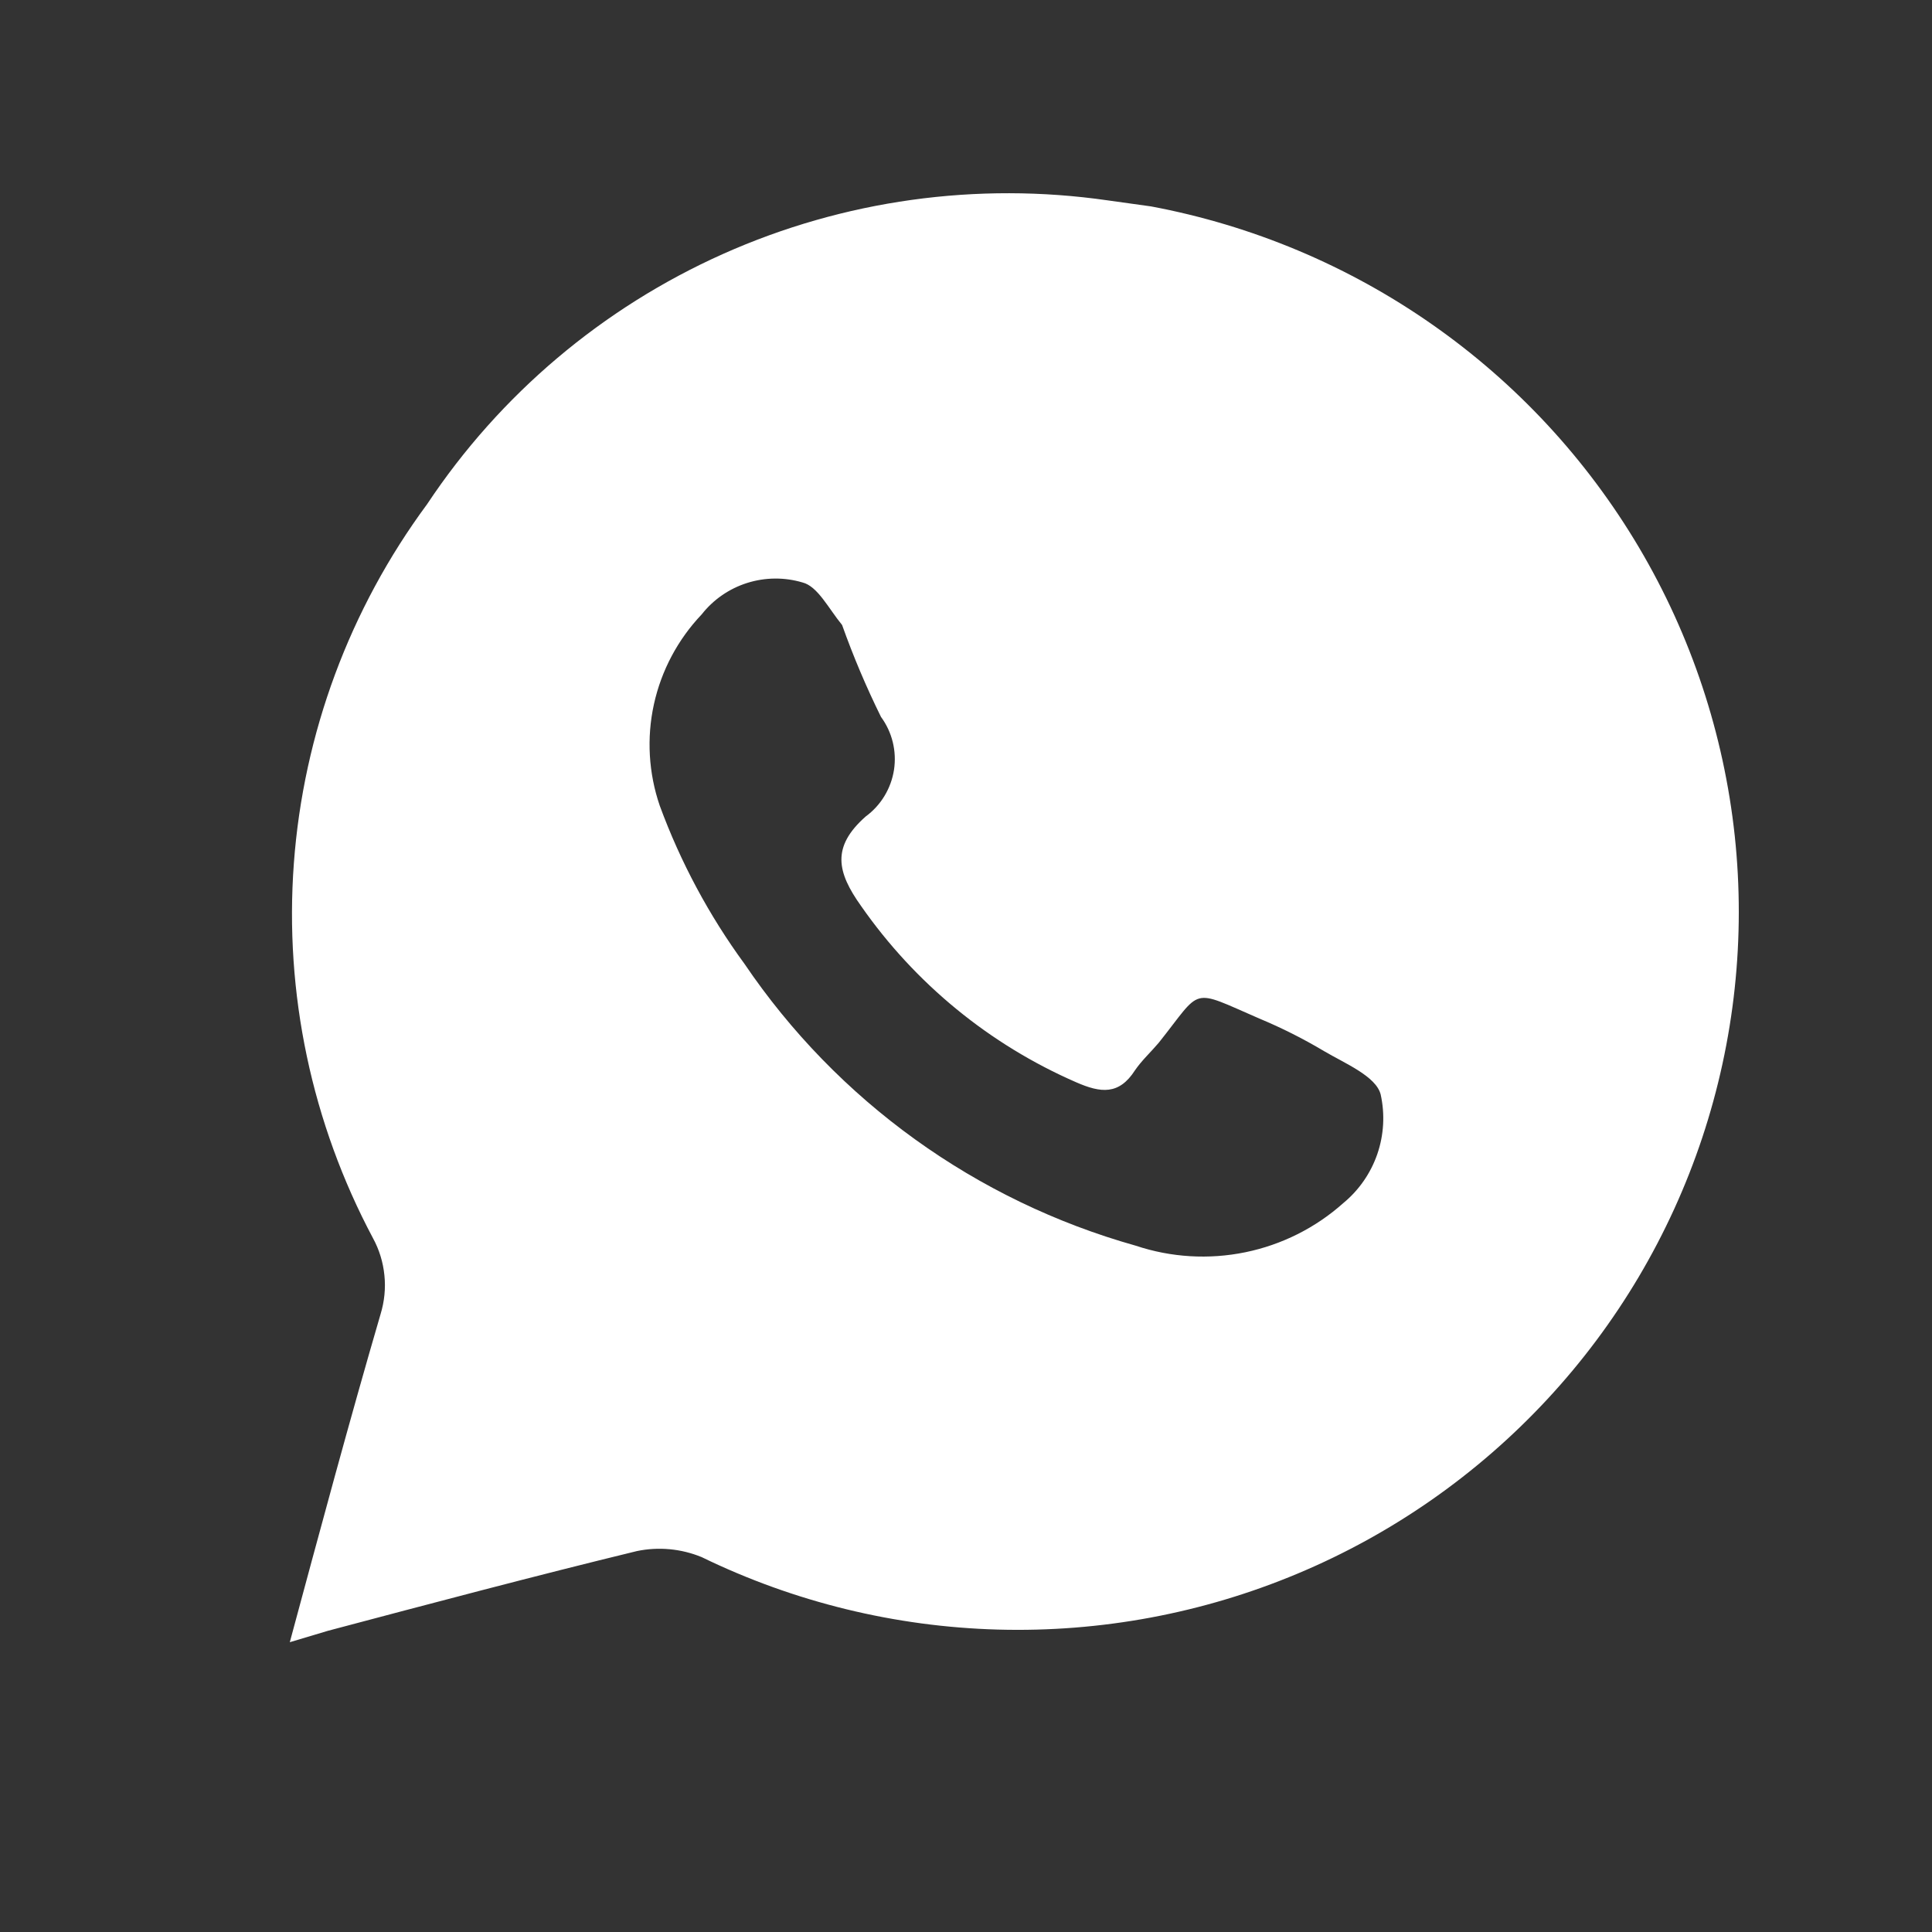 <?xml version="1.0" encoding="UTF-8"?> <svg xmlns="http://www.w3.org/2000/svg" width="30" height="30" viewBox="0 0 30 30" fill="none"><rect x="0" y="0" width="30" height="30" fill="#333333" stroke="none"/><path d="M17.873 3.205L17.198 3.111C15.169 2.819 13.098 3.108 11.228 3.943C9.357 4.779 7.763 6.126 6.632 7.829C5.429 9.457 4.712 11.39 4.563 13.406C4.414 15.422 4.84 17.439 5.791 19.225C5.889 19.404 5.949 19.6 5.969 19.803C5.99 20.005 5.969 20.21 5.91 20.404C5.424 22.068 4.974 23.743 4.5 25.5L5.092 25.323C6.691 24.899 8.291 24.474 9.89 24.085C10.227 24.015 10.578 24.048 10.896 24.179C12.331 24.877 13.899 25.26 15.495 25.304C17.091 25.348 18.678 25.052 20.149 24.435C21.62 23.819 22.942 22.895 24.026 21.728C25.11 20.561 25.93 19.176 26.432 17.667C26.934 16.157 27.106 14.559 26.937 12.978C26.767 11.397 26.26 9.87 25.45 8.501C24.639 7.131 23.544 5.95 22.237 5.037C20.93 4.123 19.442 3.499 17.873 3.205ZM20.858 18.682C20.428 19.066 19.903 19.329 19.337 19.445C18.771 19.561 18.184 19.526 17.636 19.343C15.155 18.646 13.002 17.095 11.56 14.966C11.009 14.213 10.567 13.387 10.245 12.512C10.071 12.005 10.039 11.46 10.154 10.936C10.269 10.412 10.526 9.929 10.896 9.54C11.077 9.31 11.323 9.14 11.602 9.052C11.88 8.964 12.18 8.961 12.46 9.044C12.697 9.103 12.863 9.445 13.076 9.705C13.25 10.193 13.451 10.668 13.68 11.132C13.854 11.369 13.926 11.664 13.882 11.954C13.837 12.243 13.68 12.504 13.443 12.678C12.91 13.149 12.993 13.539 13.372 14.07C14.21 15.272 15.366 16.22 16.712 16.806C17.092 16.972 17.376 17.007 17.625 16.618C17.731 16.464 17.873 16.334 17.992 16.193C18.679 15.332 18.466 15.344 19.555 15.816C19.903 15.961 20.238 16.13 20.562 16.323C20.882 16.512 21.368 16.712 21.439 16.995C21.507 17.302 21.489 17.622 21.387 17.92C21.284 18.218 21.102 18.481 20.858 18.682Z" fill="white"></path></svg> 